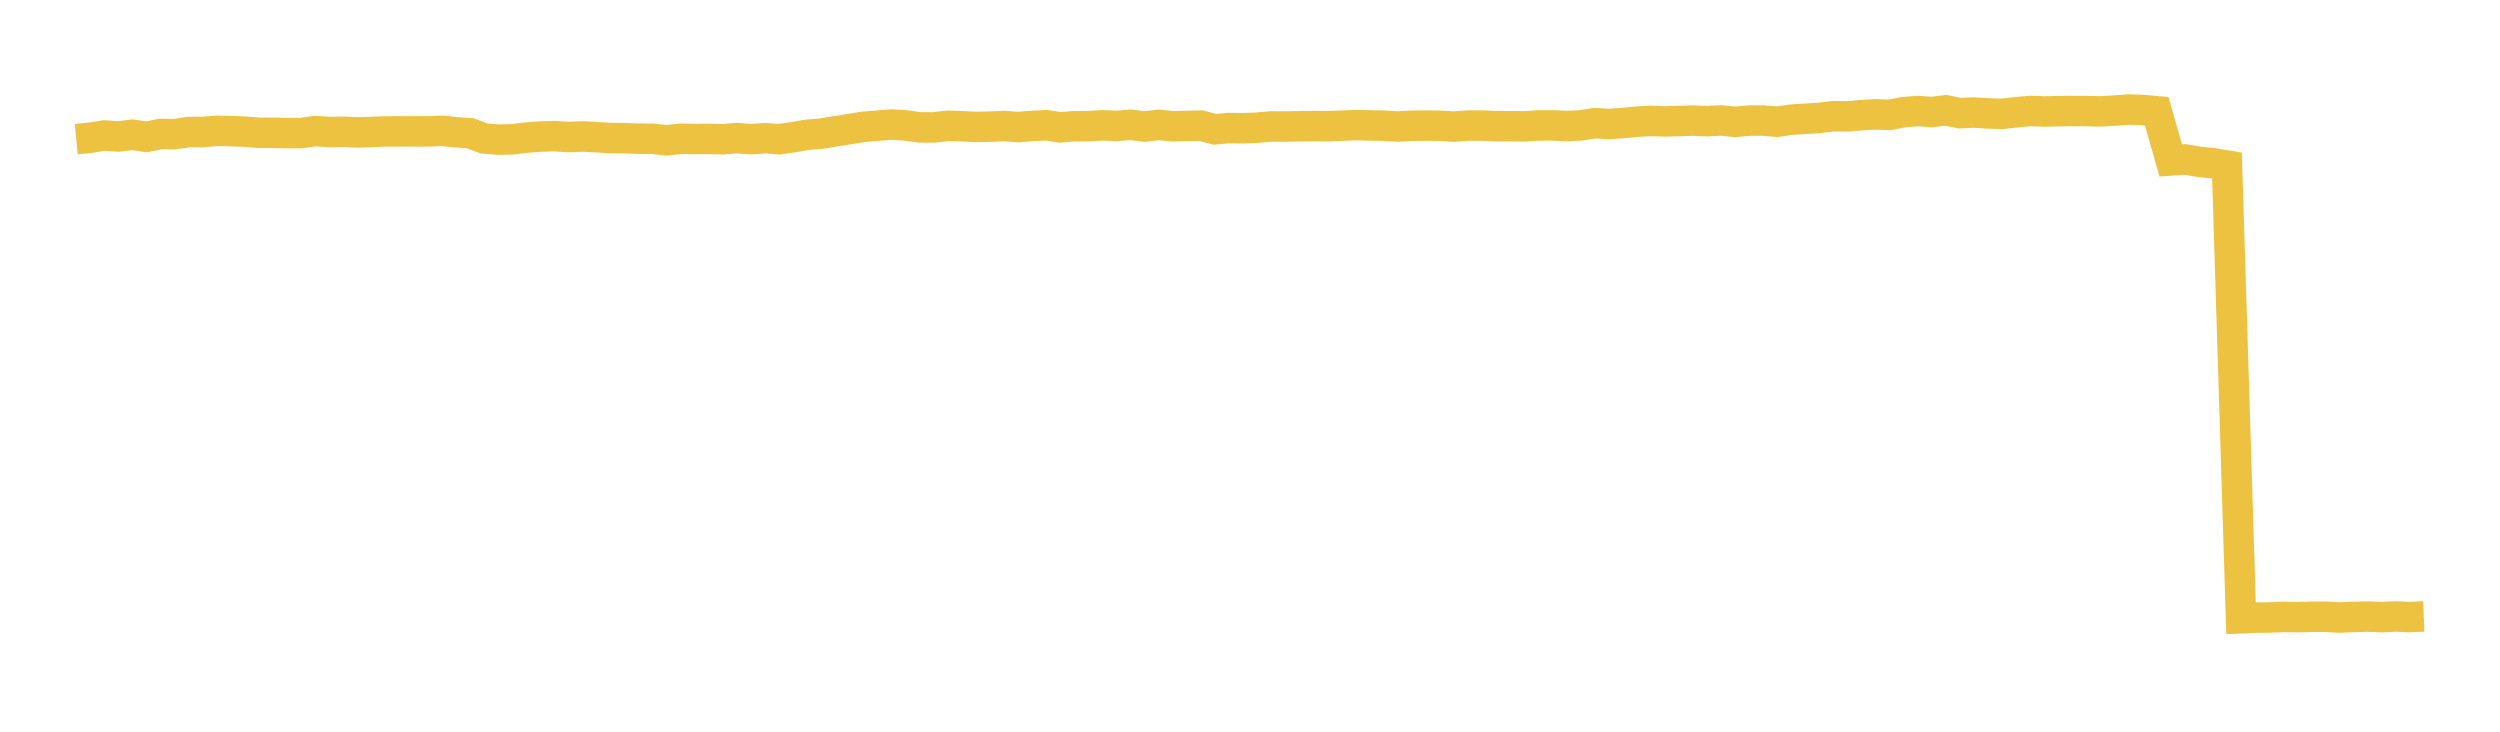 <svg width="164" height="48" xmlns="http://www.w3.org/2000/svg" xmlns:xlink="http://www.w3.org/1999/xlink"><path fill="none" stroke="rgb(237,194,64)" stroke-width="2" d="M5,9.124L5.922,9.036L6.844,8.888L7.766,8.954L8.689,8.84L9.611,8.976L10.533,8.788L11.455,8.8L12.377,8.66L13.299,8.659L14.222,8.582L15.144,8.6L16.066,8.637L16.988,8.708L17.91,8.714L18.832,8.729L19.754,8.73L20.677,8.598L21.599,8.66L22.521,8.643L23.443,8.687L24.365,8.655L25.287,8.623L26.21,8.619L27.132,8.619L28.054,8.62L28.976,8.581L29.898,8.676L30.82,8.735L31.743,9.081L32.665,9.159L33.587,9.141L34.509,9.029L35.431,8.958L36.353,8.932L37.275,8.992L38.198,8.954L39.12,9L40.042,9.055L40.964,9.066L41.886,9.1L42.808,9.104L43.731,9.204L44.653,9.104L45.575,9.122L46.497,9.114L47.419,9.136L48.341,9.06L49.263,9.132L50.186,9.066L51.108,9.136L52.03,9.001L52.952,8.843L53.874,8.768L54.796,8.614L55.719,8.469L56.641,8.319L57.563,8.245L58.485,8.171L59.407,8.227L60.329,8.356L61.251,8.359L62.174,8.252L63.096,8.283L64.018,8.326L64.94,8.31L65.862,8.265L66.784,8.338L67.707,8.264L68.629,8.214L69.551,8.355L70.473,8.282L71.395,8.274L72.317,8.222L73.24,8.261L74.162,8.184L75.084,8.302L76.006,8.193L76.928,8.283L77.85,8.264L78.772,8.242L79.695,8.482L80.617,8.401L81.539,8.412L82.461,8.376L83.383,8.294L84.305,8.302L85.228,8.283L86.15,8.269L87.072,8.281L87.994,8.245L88.916,8.208L89.838,8.227L90.76,8.245L91.683,8.301L92.605,8.245L93.527,8.24L94.449,8.249L95.371,8.307L96.293,8.239L97.216,8.237L98.138,8.277L99.06,8.281L99.982,8.291L100.904,8.231L101.826,8.227L102.749,8.264L103.671,8.232L104.593,8.081L105.515,8.133L106.437,8.074L107.359,7.984L108.281,7.932L109.204,7.966L110.126,7.938L111.048,7.912L111.97,7.947L112.892,7.901L113.814,7.993L114.737,7.91L115.659,7.91L116.581,7.983L117.503,7.85L118.425,7.794L119.347,7.735L120.269,7.624L121.192,7.636L122.114,7.555L123.036,7.503L123.958,7.536L124.88,7.357L125.802,7.284L126.725,7.35L127.647,7.235L128.569,7.424L129.491,7.382L130.413,7.442L131.335,7.466L132.257,7.365L133.18,7.28L134.102,7.312L135.024,7.294L135.946,7.282L136.868,7.286L137.79,7.305L138.713,7.256L139.635,7.185L140.557,7.215L141.479,7.299L142.401,10.525L143.323,10.459L144.246,10.612L145.168,10.708L146.09,10.861L147.012,40.555L147.934,40.516L148.856,40.508L149.778,40.468L150.701,40.482L151.623,40.46L152.545,40.459L153.467,40.509L154.389,40.47L155.311,40.449L156.234,40.485L157.156,40.44L158.078,40.479L159,40.439"></path></svg>